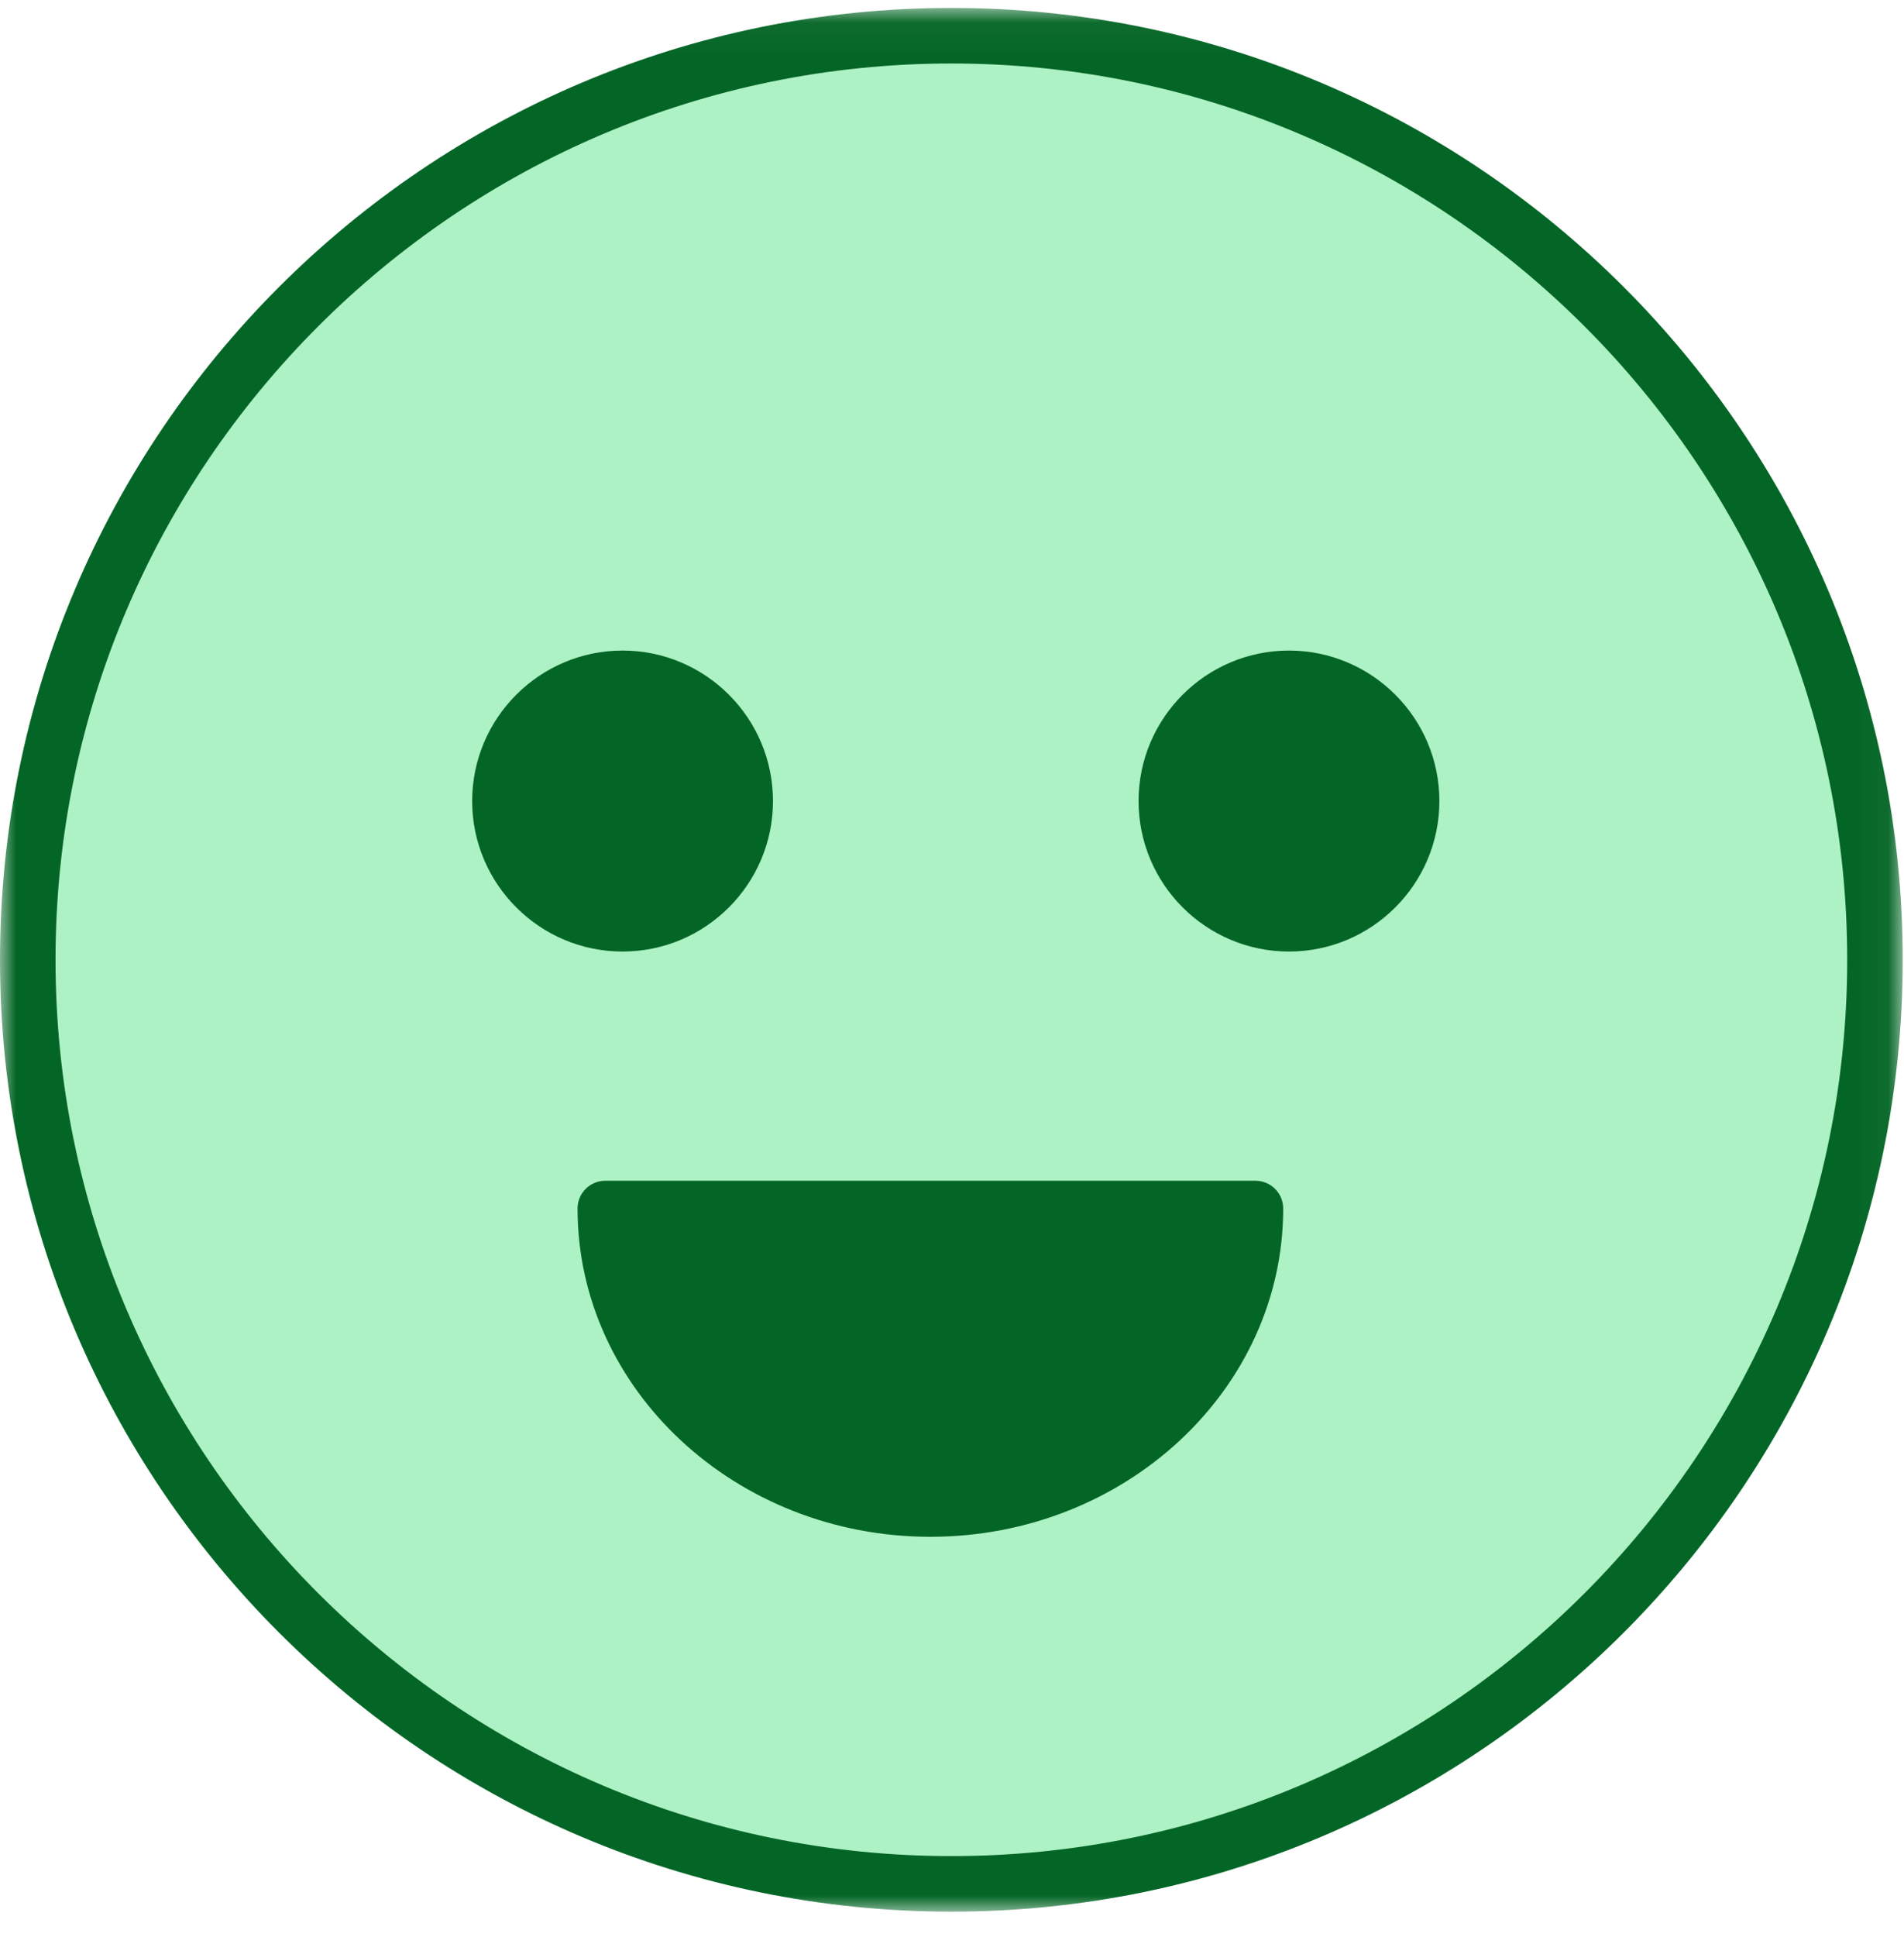 <?xml version="1.0" encoding="UTF-8"?>
<svg width="60px" height="61px" viewBox="0 0 60 61" version="1.1" xmlns="http://www.w3.org/2000/svg" xmlns:xlink="http://www.w3.org/1999/xlink">
    <!-- Generator: Sketch 50.2 (55047) - http://www.bohemiancoding.com/sketch -->
    <title>Group</title>
    <desc>Created with Sketch.</desc>
    <defs>
        <polygon id="path-1" points="0 0.04 59.96 0.04 59.96 60 0 60"></polygon>
    </defs>
    <g id="Symbols" stroke="none" stroke-width="1" fill="none" fill-rule="evenodd">
        <g id="noissue_selected" transform="translate(-30, -30)">
            <g id="Group" transform="translate(30, 30)">
                <path d="M58.73,29.97 C58.73,45.849 45.858,58.72 29.98,58.72 C14.102,58.72 1.23,45.849 1.23,29.97 C1.23,14.092 14.102,1.22 29.98,1.22 C45.858,1.22 58.73,14.092 58.73,29.97" id="Fill-1" fill-opacity="0.4" fill="#32DE6E"></path>
                <g id="Group-5" transform="translate(0, 0.21)">
                    <mask id="mask-2" fill="white">
                        <use xlink:href="#path-1"></use>
                    </mask>
                    <g id="Clip-4"></g>
                    <path d="M29.98,58.25 C14.414,58.25 1.75,45.586 1.75,30.02 C1.75,14.454 14.414,1.79 29.98,1.79 C45.546,1.79 58.21,14.454 58.21,30.02 C58.21,45.586 45.546,58.25 29.98,58.25 M29.98,0.04 C13.449,0.04 -2.5e-05,13.489 -2.5e-05,30.02 C-2.5e-05,46.551 13.449,60 29.98,60 C46.511,60 59.96,46.551 59.96,30.02 C59.96,13.489 46.511,0.04 29.98,0.04" id="Fill-3" fill="#046626" mask="url(#mask-2)"></path>
                </g>
                <path d="M40.619,20.49 C38.005,20.49 35.879,22.617 35.879,25.23 C35.879,27.844 38.005,29.97 40.619,29.97 C43.233,29.97 45.359,27.844 45.359,25.23 C45.359,22.617 43.233,20.49 40.619,20.49" id="Fill-6" fill="#046626"></path>
                <path d="M24.359,25.23 C24.359,22.617 22.233,20.49 19.619,20.49 C17.006,20.49 14.879,22.617 14.879,25.23 C14.879,27.844 17.006,29.97 19.619,29.97 C22.233,29.97 24.359,27.844 24.359,25.23" id="Fill-8" fill="#046626"></path>
                <path d="M19.075,37.189 C18.592,37.189 18.2,37.58 18.2,38.064 C18.2,43.765 23.188,48.403 29.318,48.403 C35.449,48.403 40.437,43.765 40.437,38.064 C40.437,37.58 40.045,37.189 39.562,37.189" id="Fill-10" fill="#046626"></path>
            </g>
        </g>
    </g>
</svg>